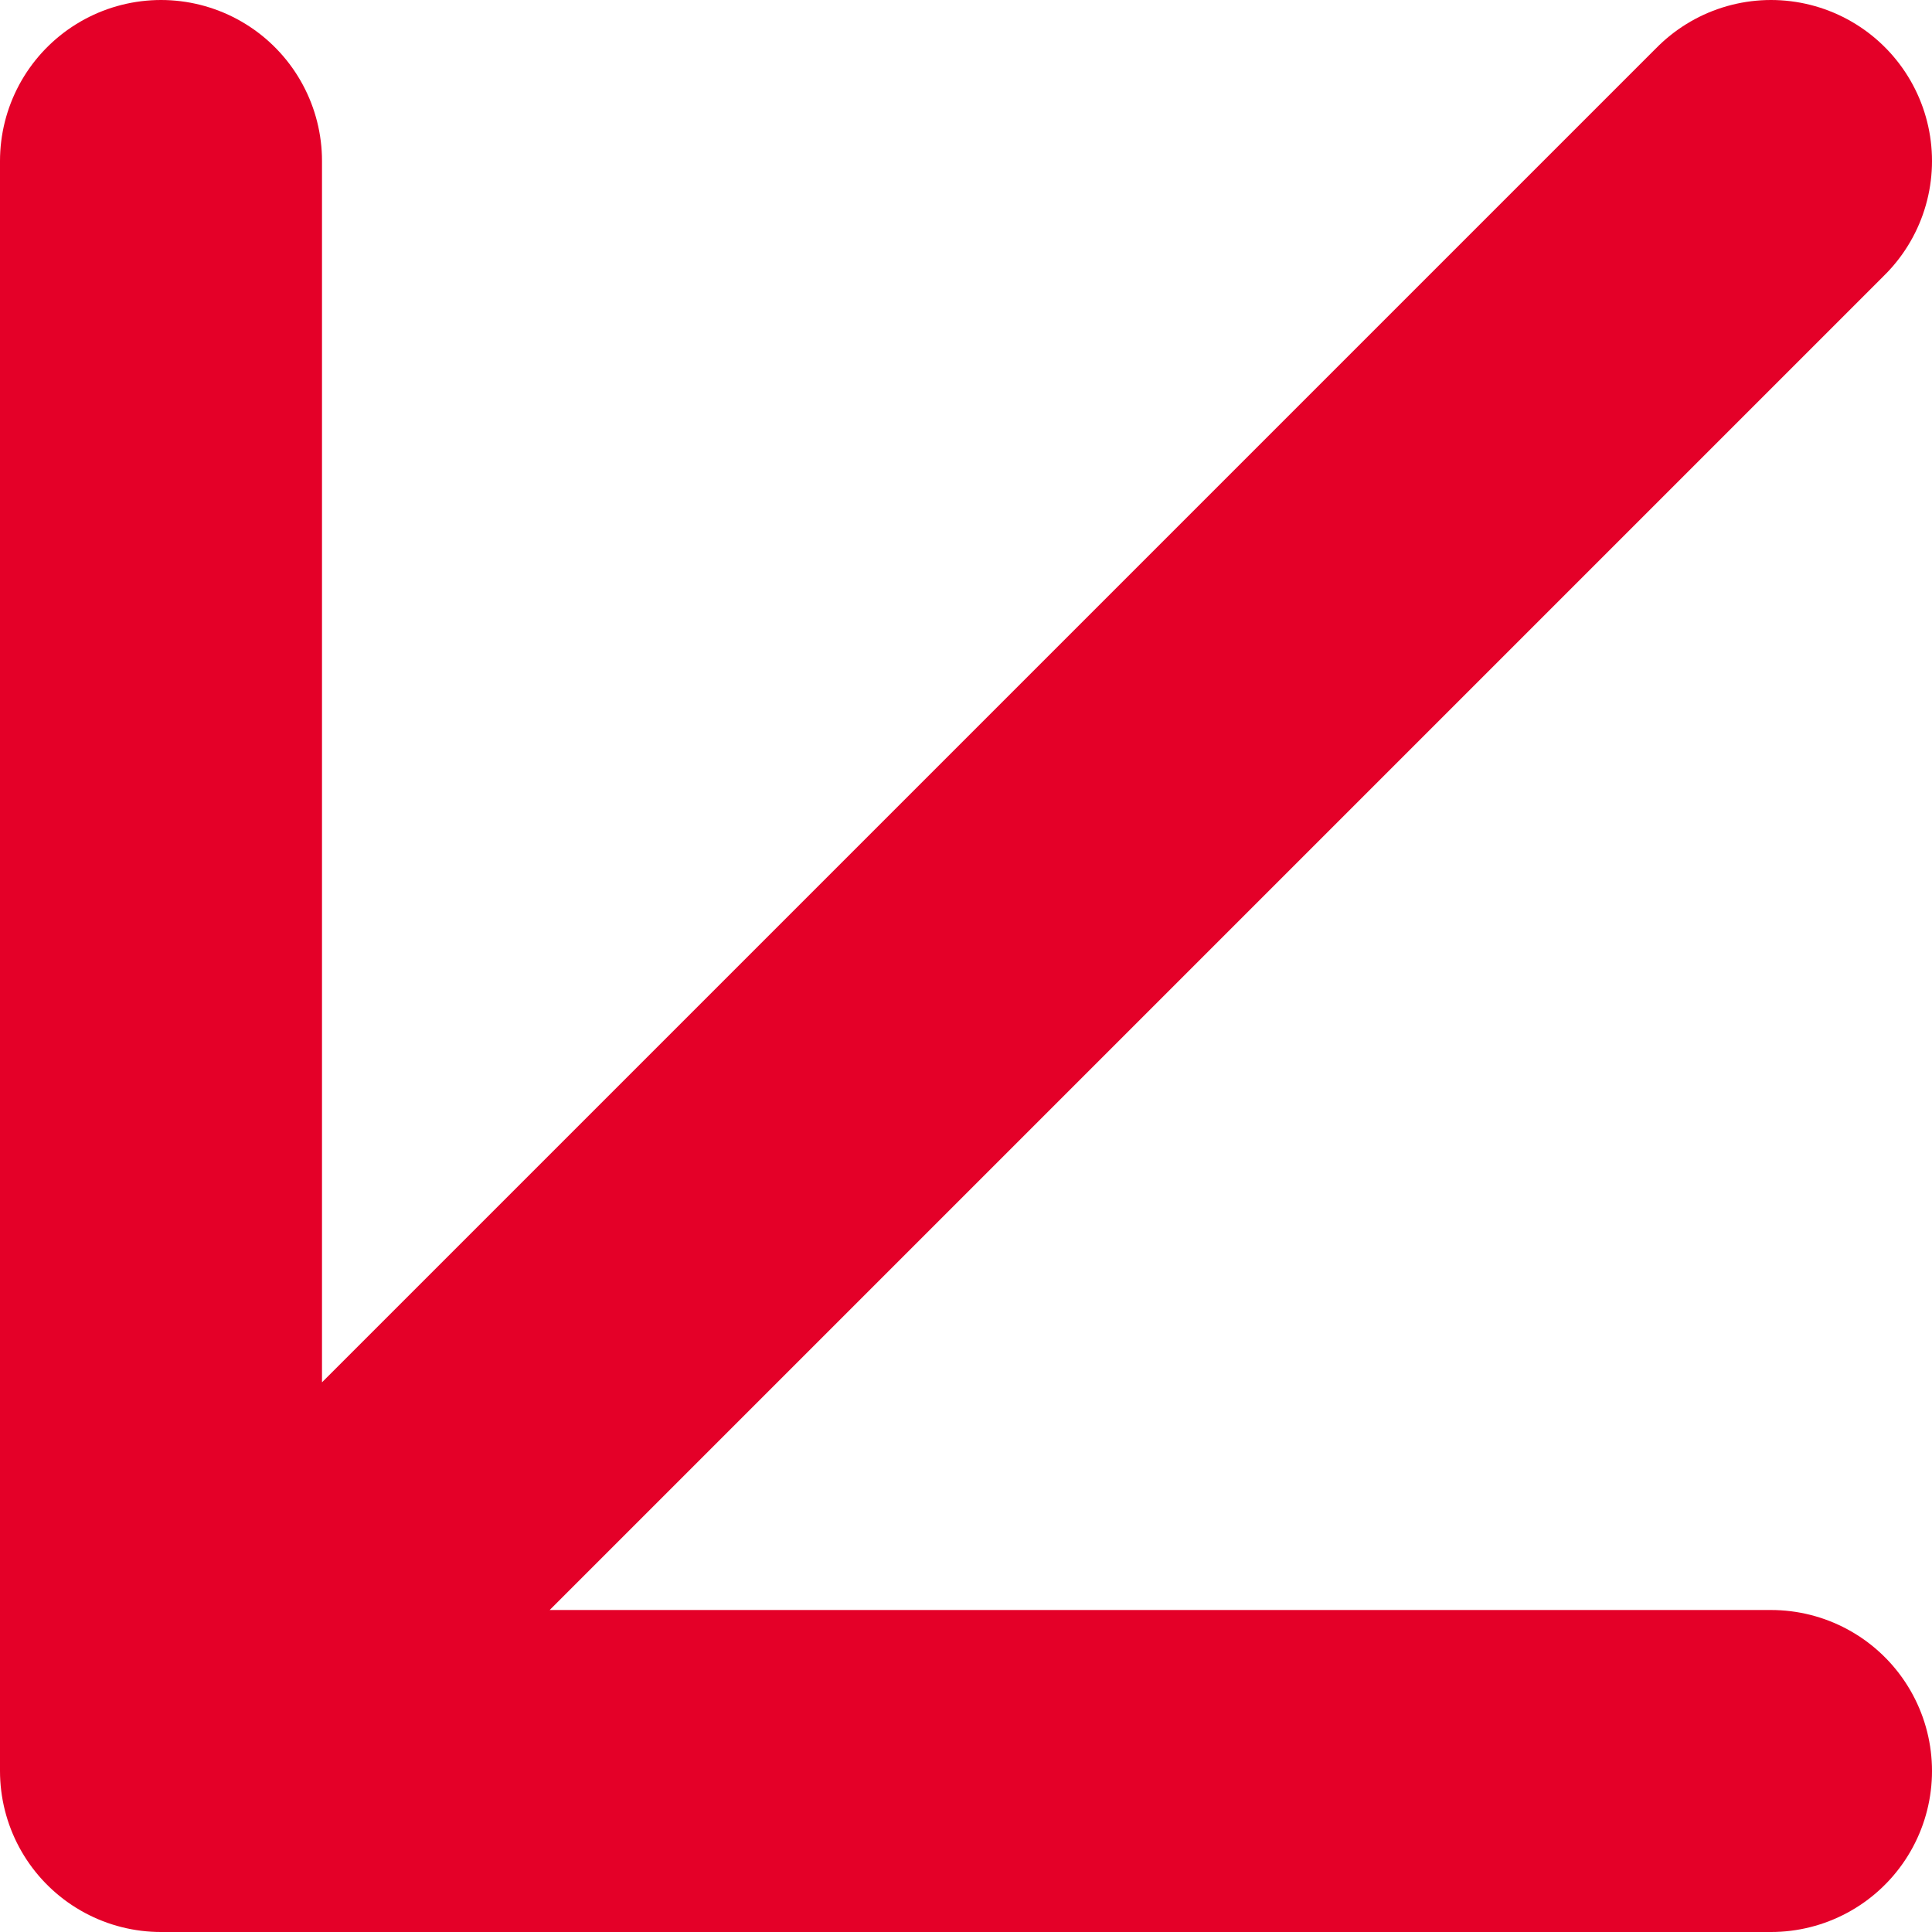 <svg width="24" height="24" viewBox="0 0 24 24" fill="none" xmlns="http://www.w3.org/2000/svg">
<g id="more">
<path id="Vector 8" d="M22 2L2 22M2 22L22 22M2 22V2" stroke="#E40028" stroke-width="4" stroke-linecap="round" stroke-linejoin="round"/>
</g>
</svg>
